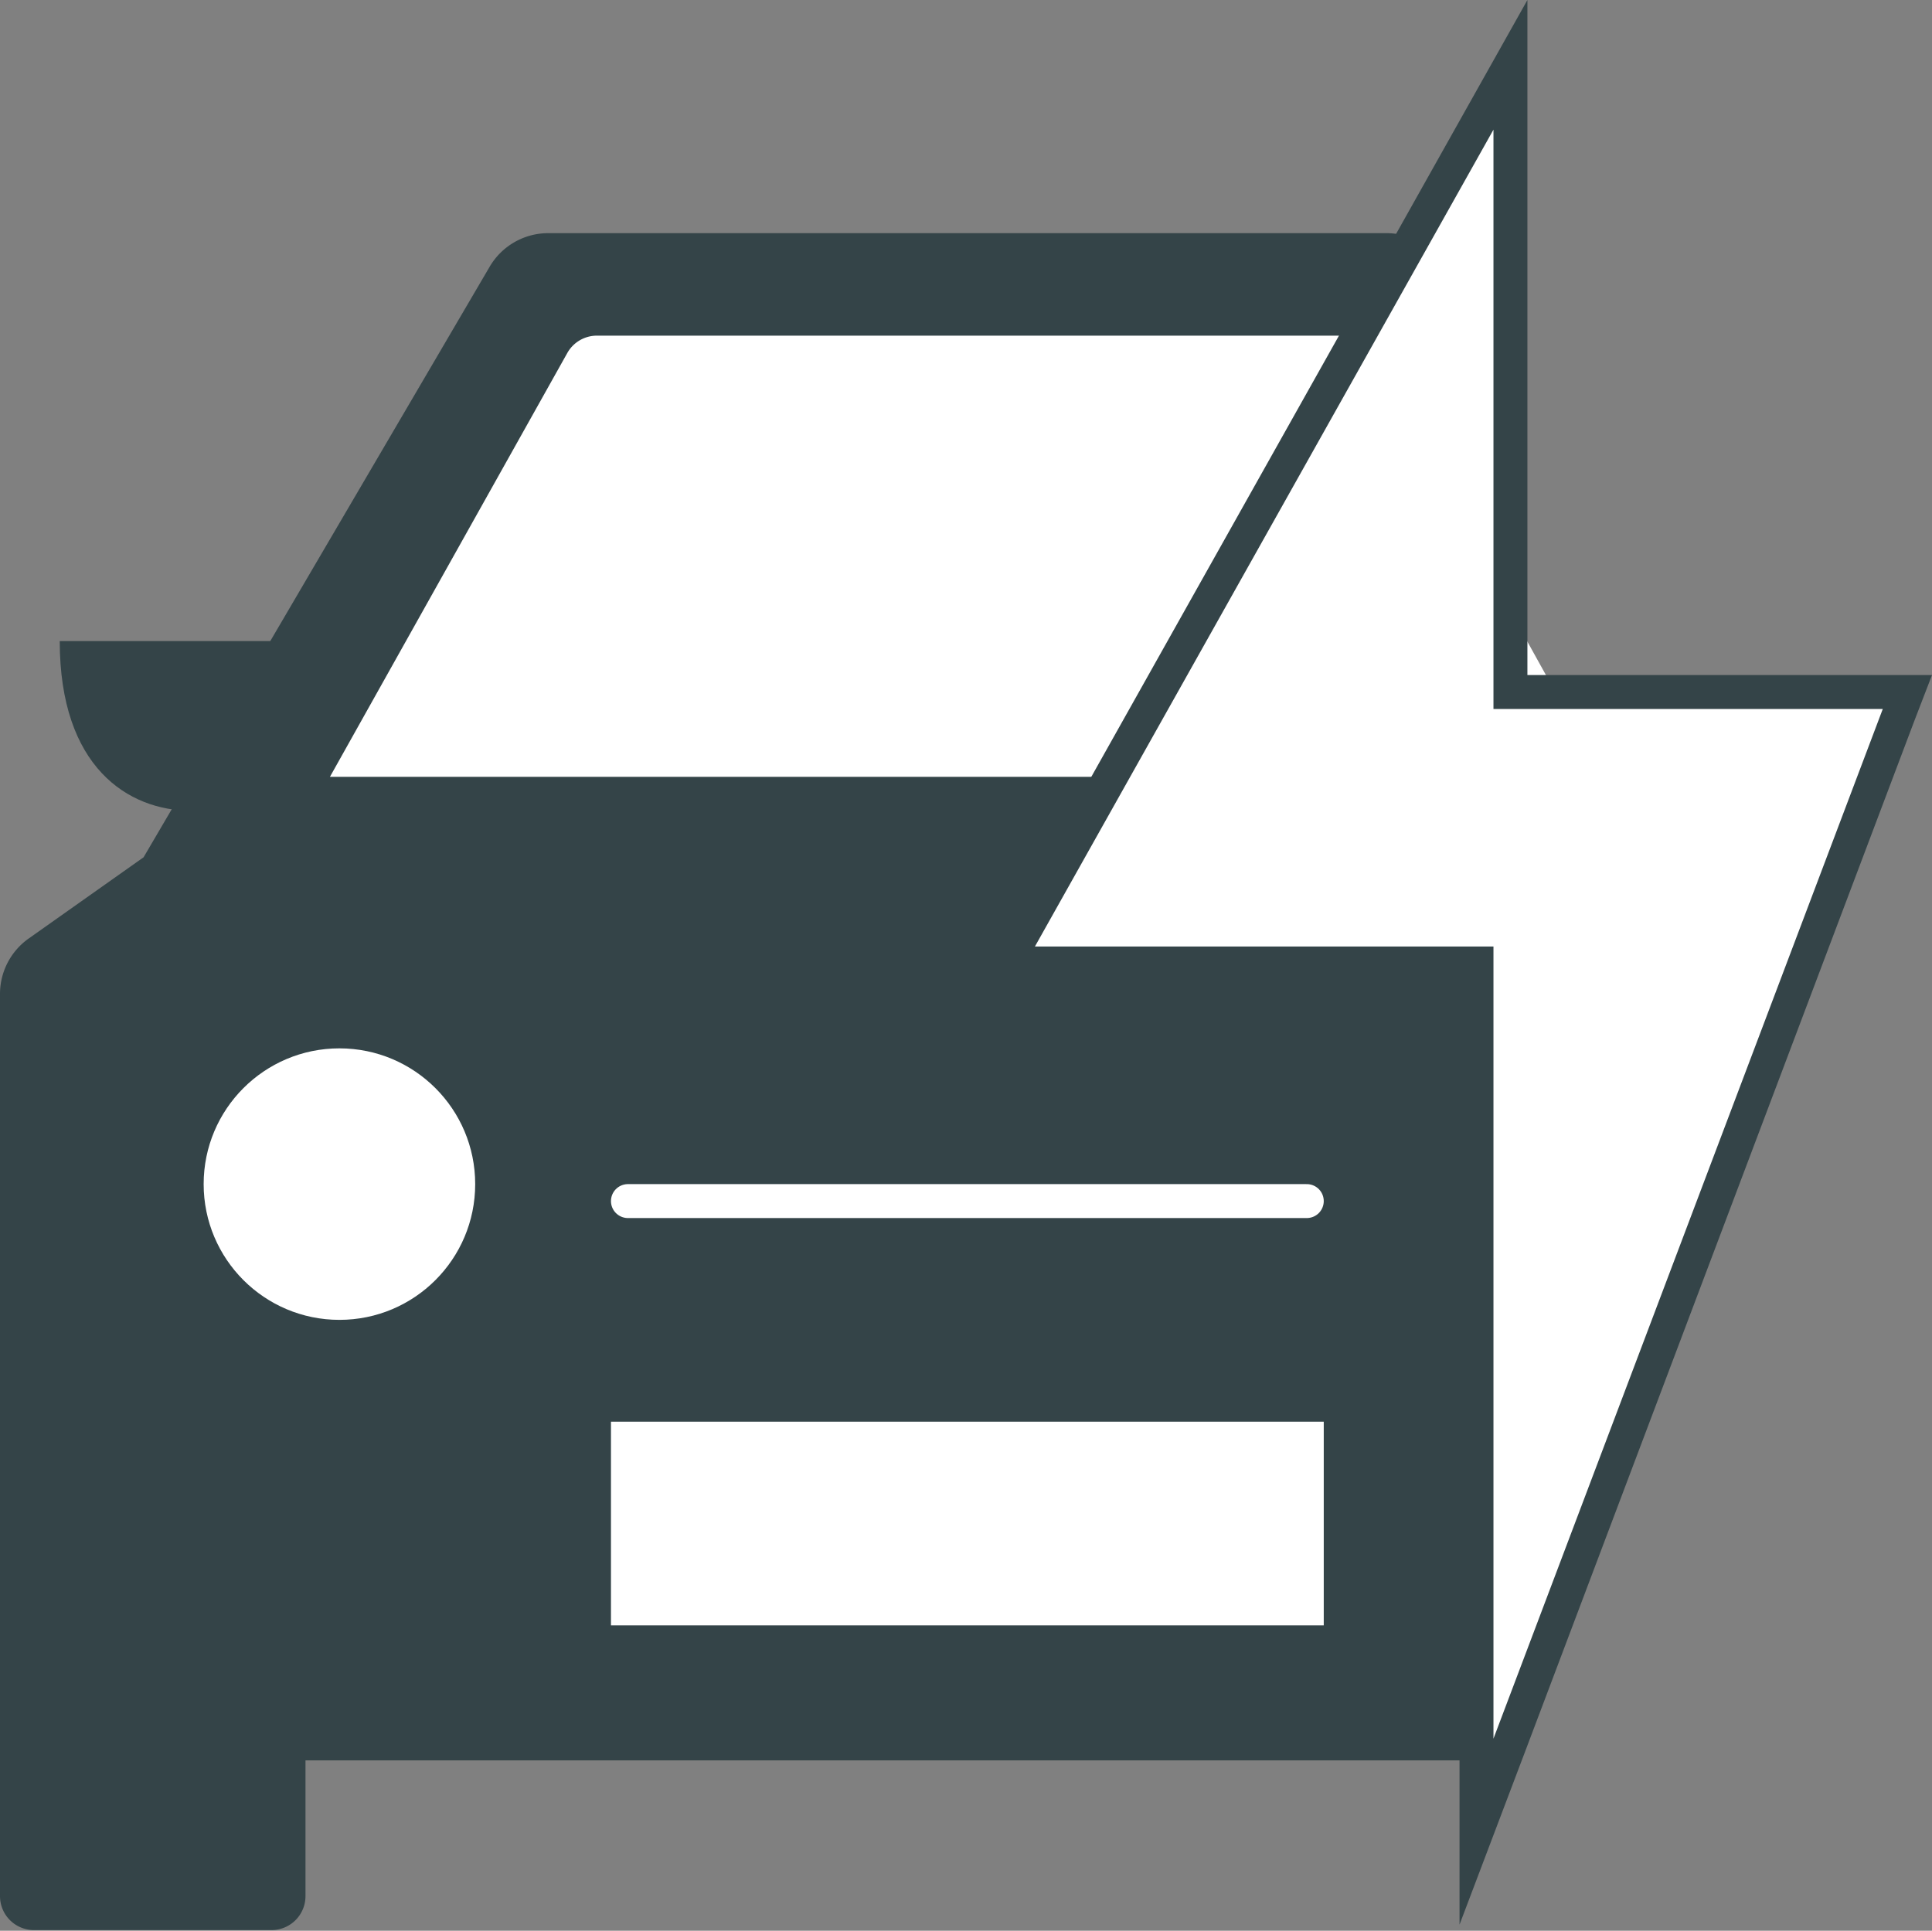 <svg xmlns="http://www.w3.org/2000/svg" viewBox="0 0 56.92 56.89"><rect x="0" y="0" width="56.92" height="56.89" fill="#808080" stroke="none"/><defs><style>.cls-1{fill:#344448;}.cls-2{fill:none;stroke:#fff;stroke-linecap:round;stroke-miterlimit:10;}.cls-3{fill:#fff;}</style></defs><title>Asset 1</title><g id="Layer_2" data-name="Layer 2"><g id="Layer_1-2" data-name="Layer 1"><path class="cls-1" d="M44,10.28,42.58,7.87a2,2,0,0,0-1.72-1H16.15a2,2,0,0,0-1.73,1L4.23,25.26.85,27.65A2,2,0,0,0,0,29.3V55.87a1,1,0,0,0,1,1H8a1,1,0,0,0,1-1v-4H44Z"/><line class="cls-2" x1="18.5" y1="35.39" x2="38.5" y2="35.39"/><path class="cls-3" d="M47.21,22.89H9.72l7-12.5a1,1,0,0,1,.86-.5H39.42a1,1,0,0,1,.86.51Z"/><path class="cls-1" d="M8.45,18.89H1.76c0,3.7,2,5,3.89,5Z"/><rect class="cls-3" x="18" y="41.89" width="21" height="6"/><circle class="cls-3" cx="10" cy="34.89" r="4"/><polygon class="cls-3" points="43.5 28.39 29.64 28.39 44.5 1.91 44.5 20.39 56.19 20.39 43.5 53.97 43.5 28.39"/><path class="cls-1" d="M44,3.82V20.89H55.47L44,51.23V27.89H30.49L44,3.82M45,0,43.13,3.33,29.62,27.4l-.83,1.49H43V56.71l1.94-5.12L56.4,21.24l.52-1.35H45V0Z"/></g></g></svg>